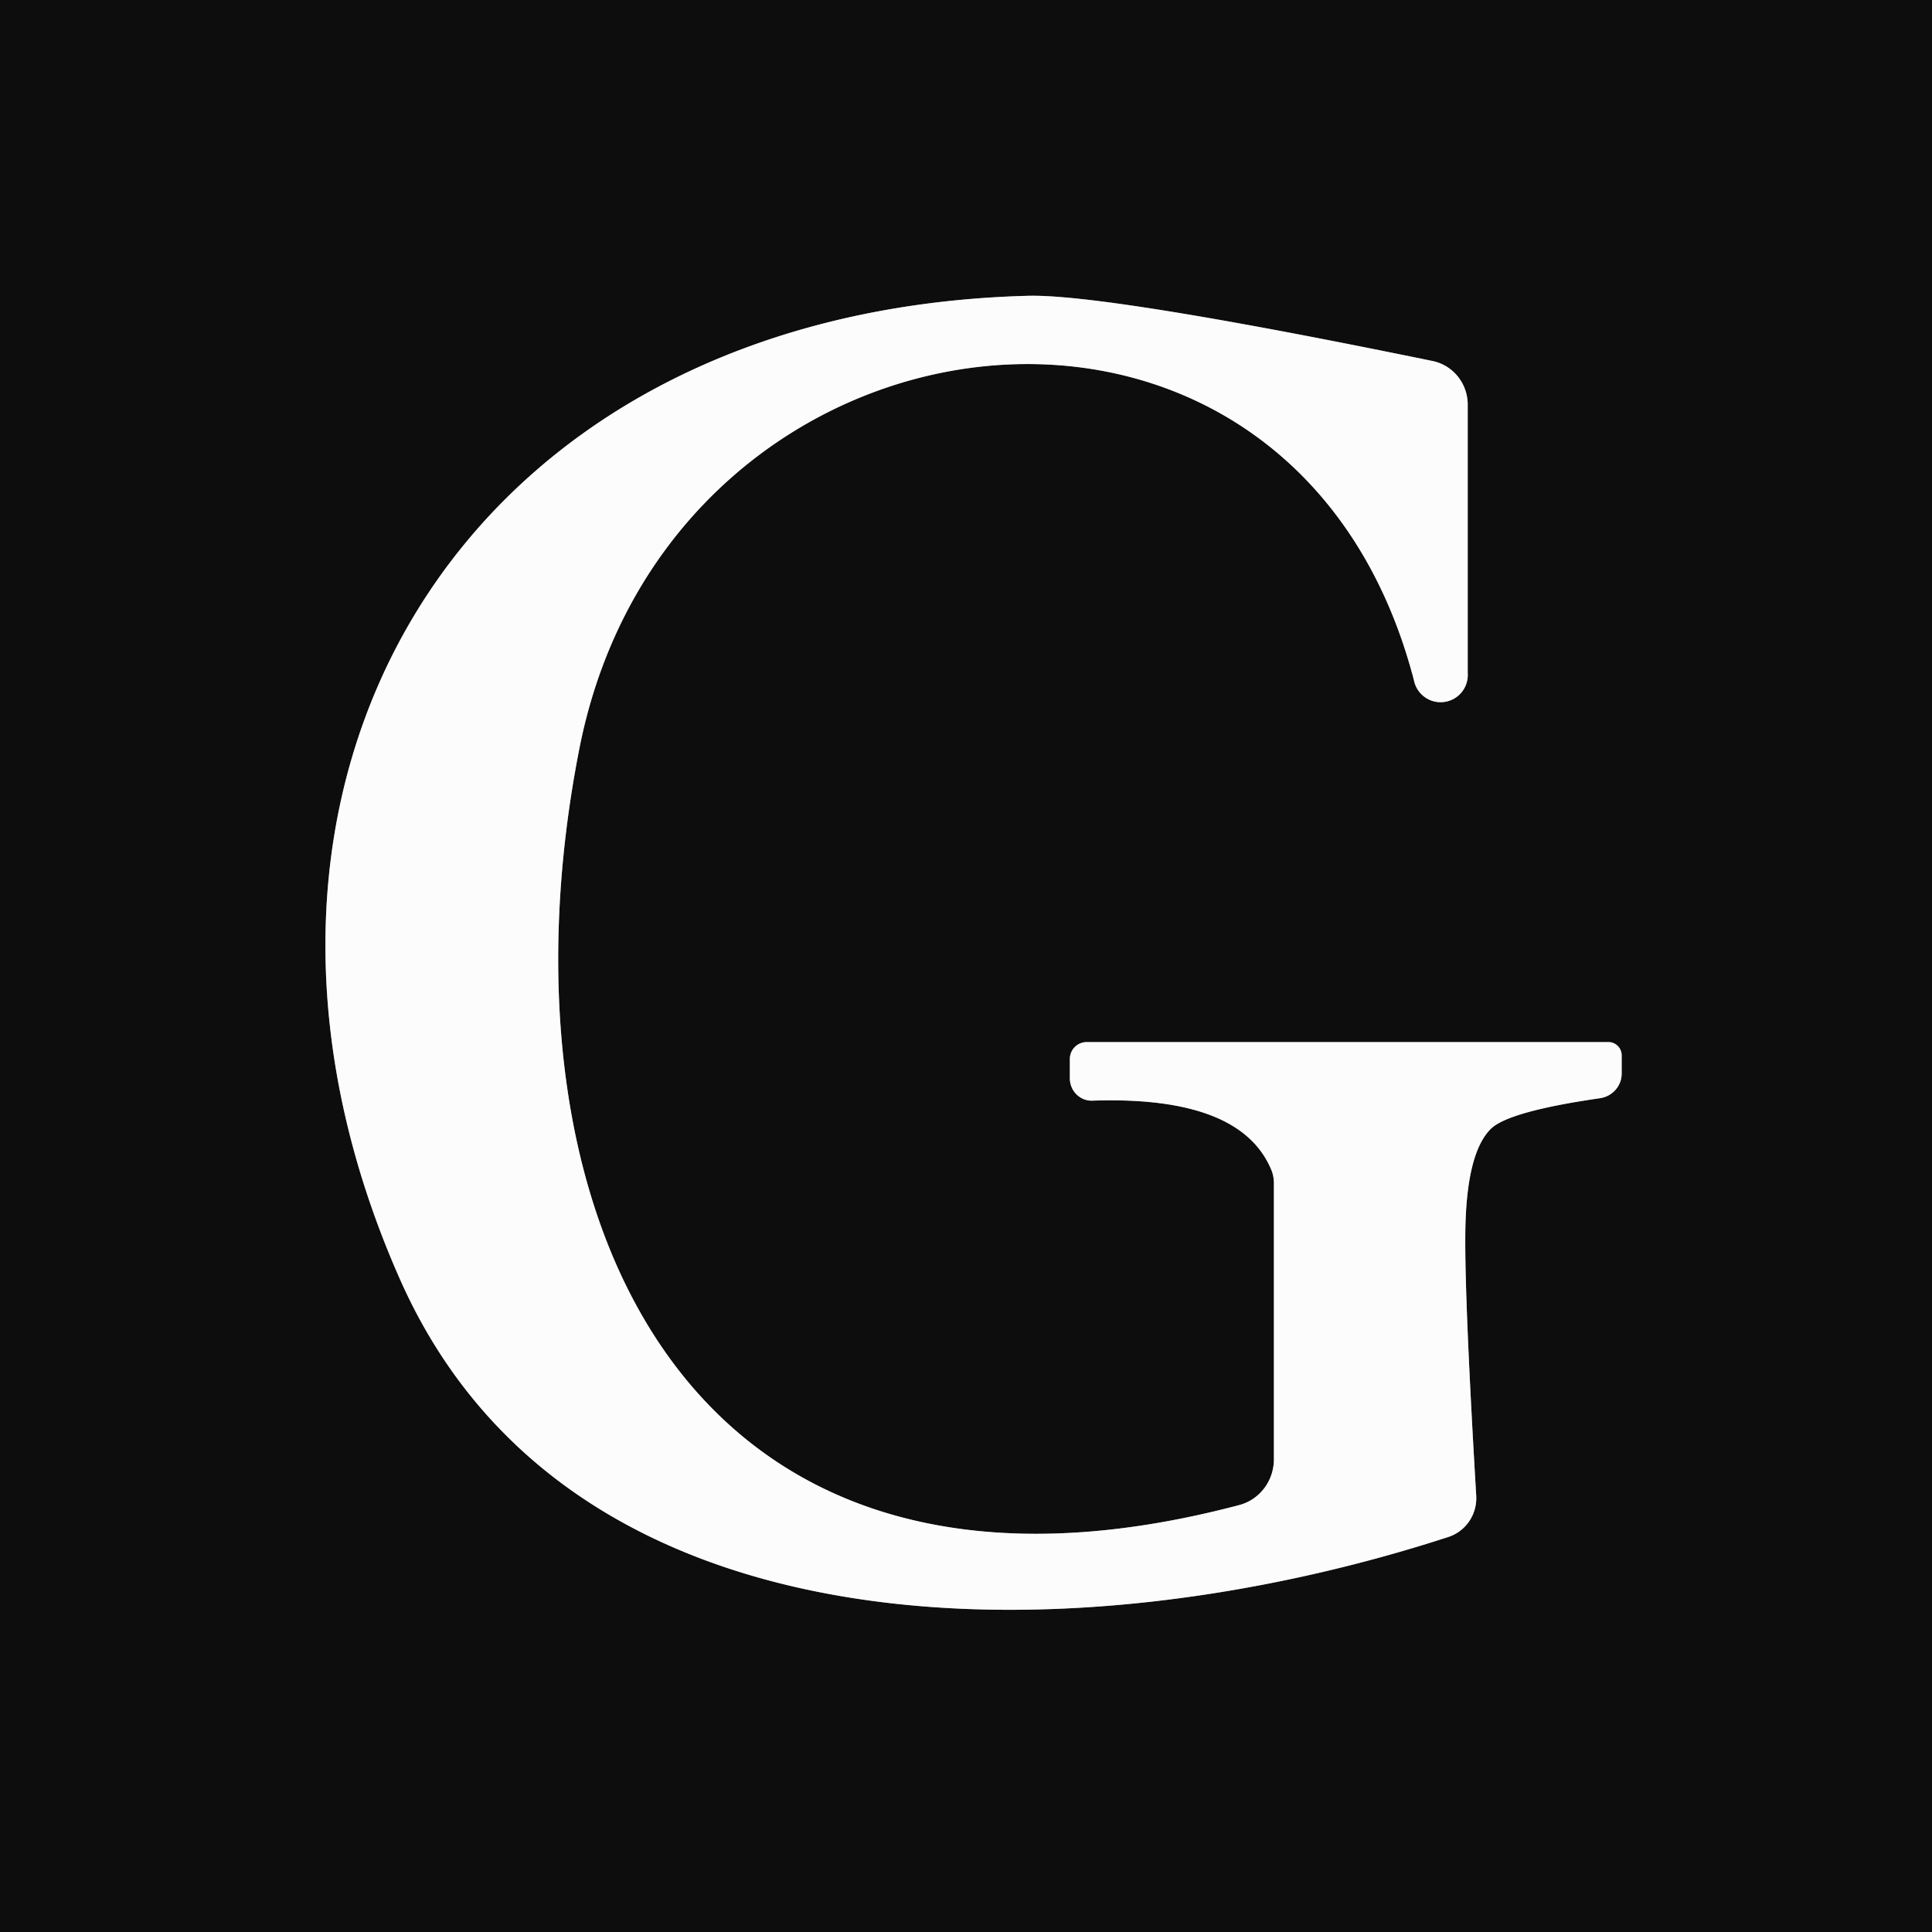 <svg xmlns="http://www.w3.org/2000/svg" version="1.1" viewBox="0.00 0.00 32.00 32.00">
<rect x="0.00" y="0.00" width="32.00" height="32.00" fill="#333333" stroke="none"/>
<path stroke="#858585" stroke-width="2.00" fill="none" stroke-linecap="butt" vector-effect="non-scaling-stroke" d="   M 24.31 11.15   L 24.31 6.70   A 0.74 0.73 -84.2 0 0 23.73 5.98   Q 18.28 4.86 17.01 4.90   C 7.57 5.16 3.01 13.05 6.63 21.20   C 9.47 27.59 17.92 27.43 23.98 25.46   A 0.68 0.67 79.3 0 0 24.45 24.76   Q 24.26 21.55 24.27 20.45   Q 24.28 19.11 24.69 18.70   Q 24.98 18.41 26.50 18.19   A 0.42 0.41 -4.0 0 0 26.86 17.78   L 26.86 17.48   A 0.22 0.22 0.0 0 0 26.64 17.26   L 18.00 17.26   A 0.28 0.28 0.0 0 0 17.72 17.54   L 17.72 17.86   A 0.37 0.36 88.5 0 0 18.10 18.23   Q 20.53 18.15 21.05 19.36   A 0.62 0.52 -61.8 0 1 21.10 19.60   L 21.10 24.17   A 0.79 0.77 82.9 0 1 20.52 24.93   C 11.24 27.38 8.11 19.91 9.60 12.38   C 11.11 4.79 21.40 3.50 23.42 11.27   A 0.45 0.45 0.0 0 0 24.31 11.15"/>
<path fill="#0d0d0d" d="   M 32.00 0.00   L 32.00 32.00   L 0.00 32.00   L 0.00 0.00   L 32.00 0.00   Z   M 24.31 11.15   L 24.31 6.70   A 0.74 0.73 -84.2 0 0 23.73 5.98   Q 18.28 4.86 17.01 4.90   C 7.57 5.16 3.01 13.05 6.63 21.20   C 9.47 27.59 17.92 27.43 23.98 25.46   A 0.68 0.67 79.3 0 0 24.45 24.76   Q 24.26 21.55 24.27 20.45   Q 24.28 19.11 24.69 18.70   Q 24.98 18.41 26.50 18.19   A 0.42 0.41 -4.0 0 0 26.86 17.78   L 26.86 17.48   A 0.22 0.22 0.0 0 0 26.64 17.26   L 18.00 17.26   A 0.28 0.28 0.0 0 0 17.72 17.54   L 17.72 17.86   A 0.37 0.36 88.5 0 0 18.10 18.23   Q 20.53 18.15 21.05 19.36   A 0.62 0.52 -61.8 0 1 21.10 19.60   L 21.10 24.17   A 0.79 0.77 82.9 0 1 20.52 24.93   C 11.24 27.38 8.11 19.91 9.60 12.38   C 11.11 4.79 21.40 3.50 23.42 11.27   A 0.45 0.45 0.0 0 0 24.31 11.15   Z"/>
<path fill="#fcfcfc" d="   M 24.31 11.15   A 0.45 0.45 0.0 0 1 23.42 11.27   C 21.40 3.50 11.11 4.79 9.60 12.38   C 8.11 19.91 11.24 27.38 20.52 24.93   A 0.79 0.77 82.9 0 0 21.10 24.17   L 21.10 19.60   A 0.62 0.52 -61.8 0 0 21.05 19.36   Q 20.53 18.15 18.10 18.23   A 0.37 0.36 88.5 0 1 17.72 17.86   L 17.72 17.54   A 0.28 0.28 0.0 0 1 18.00 17.26   L 26.64 17.26   A 0.22 0.22 0.0 0 1 26.86 17.48   L 26.86 17.78   A 0.42 0.41 -4.0 0 1 26.50 18.19   Q 24.98 18.41 24.69 18.70   Q 24.28 19.11 24.27 20.45   Q 24.26 21.55 24.45 24.76   A 0.68 0.67 79.3 0 1 23.98 25.46   C 17.92 27.43 9.47 27.59 6.63 21.20   C 3.01 13.05 7.57 5.16 17.01 4.90   Q 18.28 4.86 23.73 5.98   A 0.74 0.73 -84.2 0 1 24.31 6.70   L 24.31 11.15   Z"/>
</svg>

